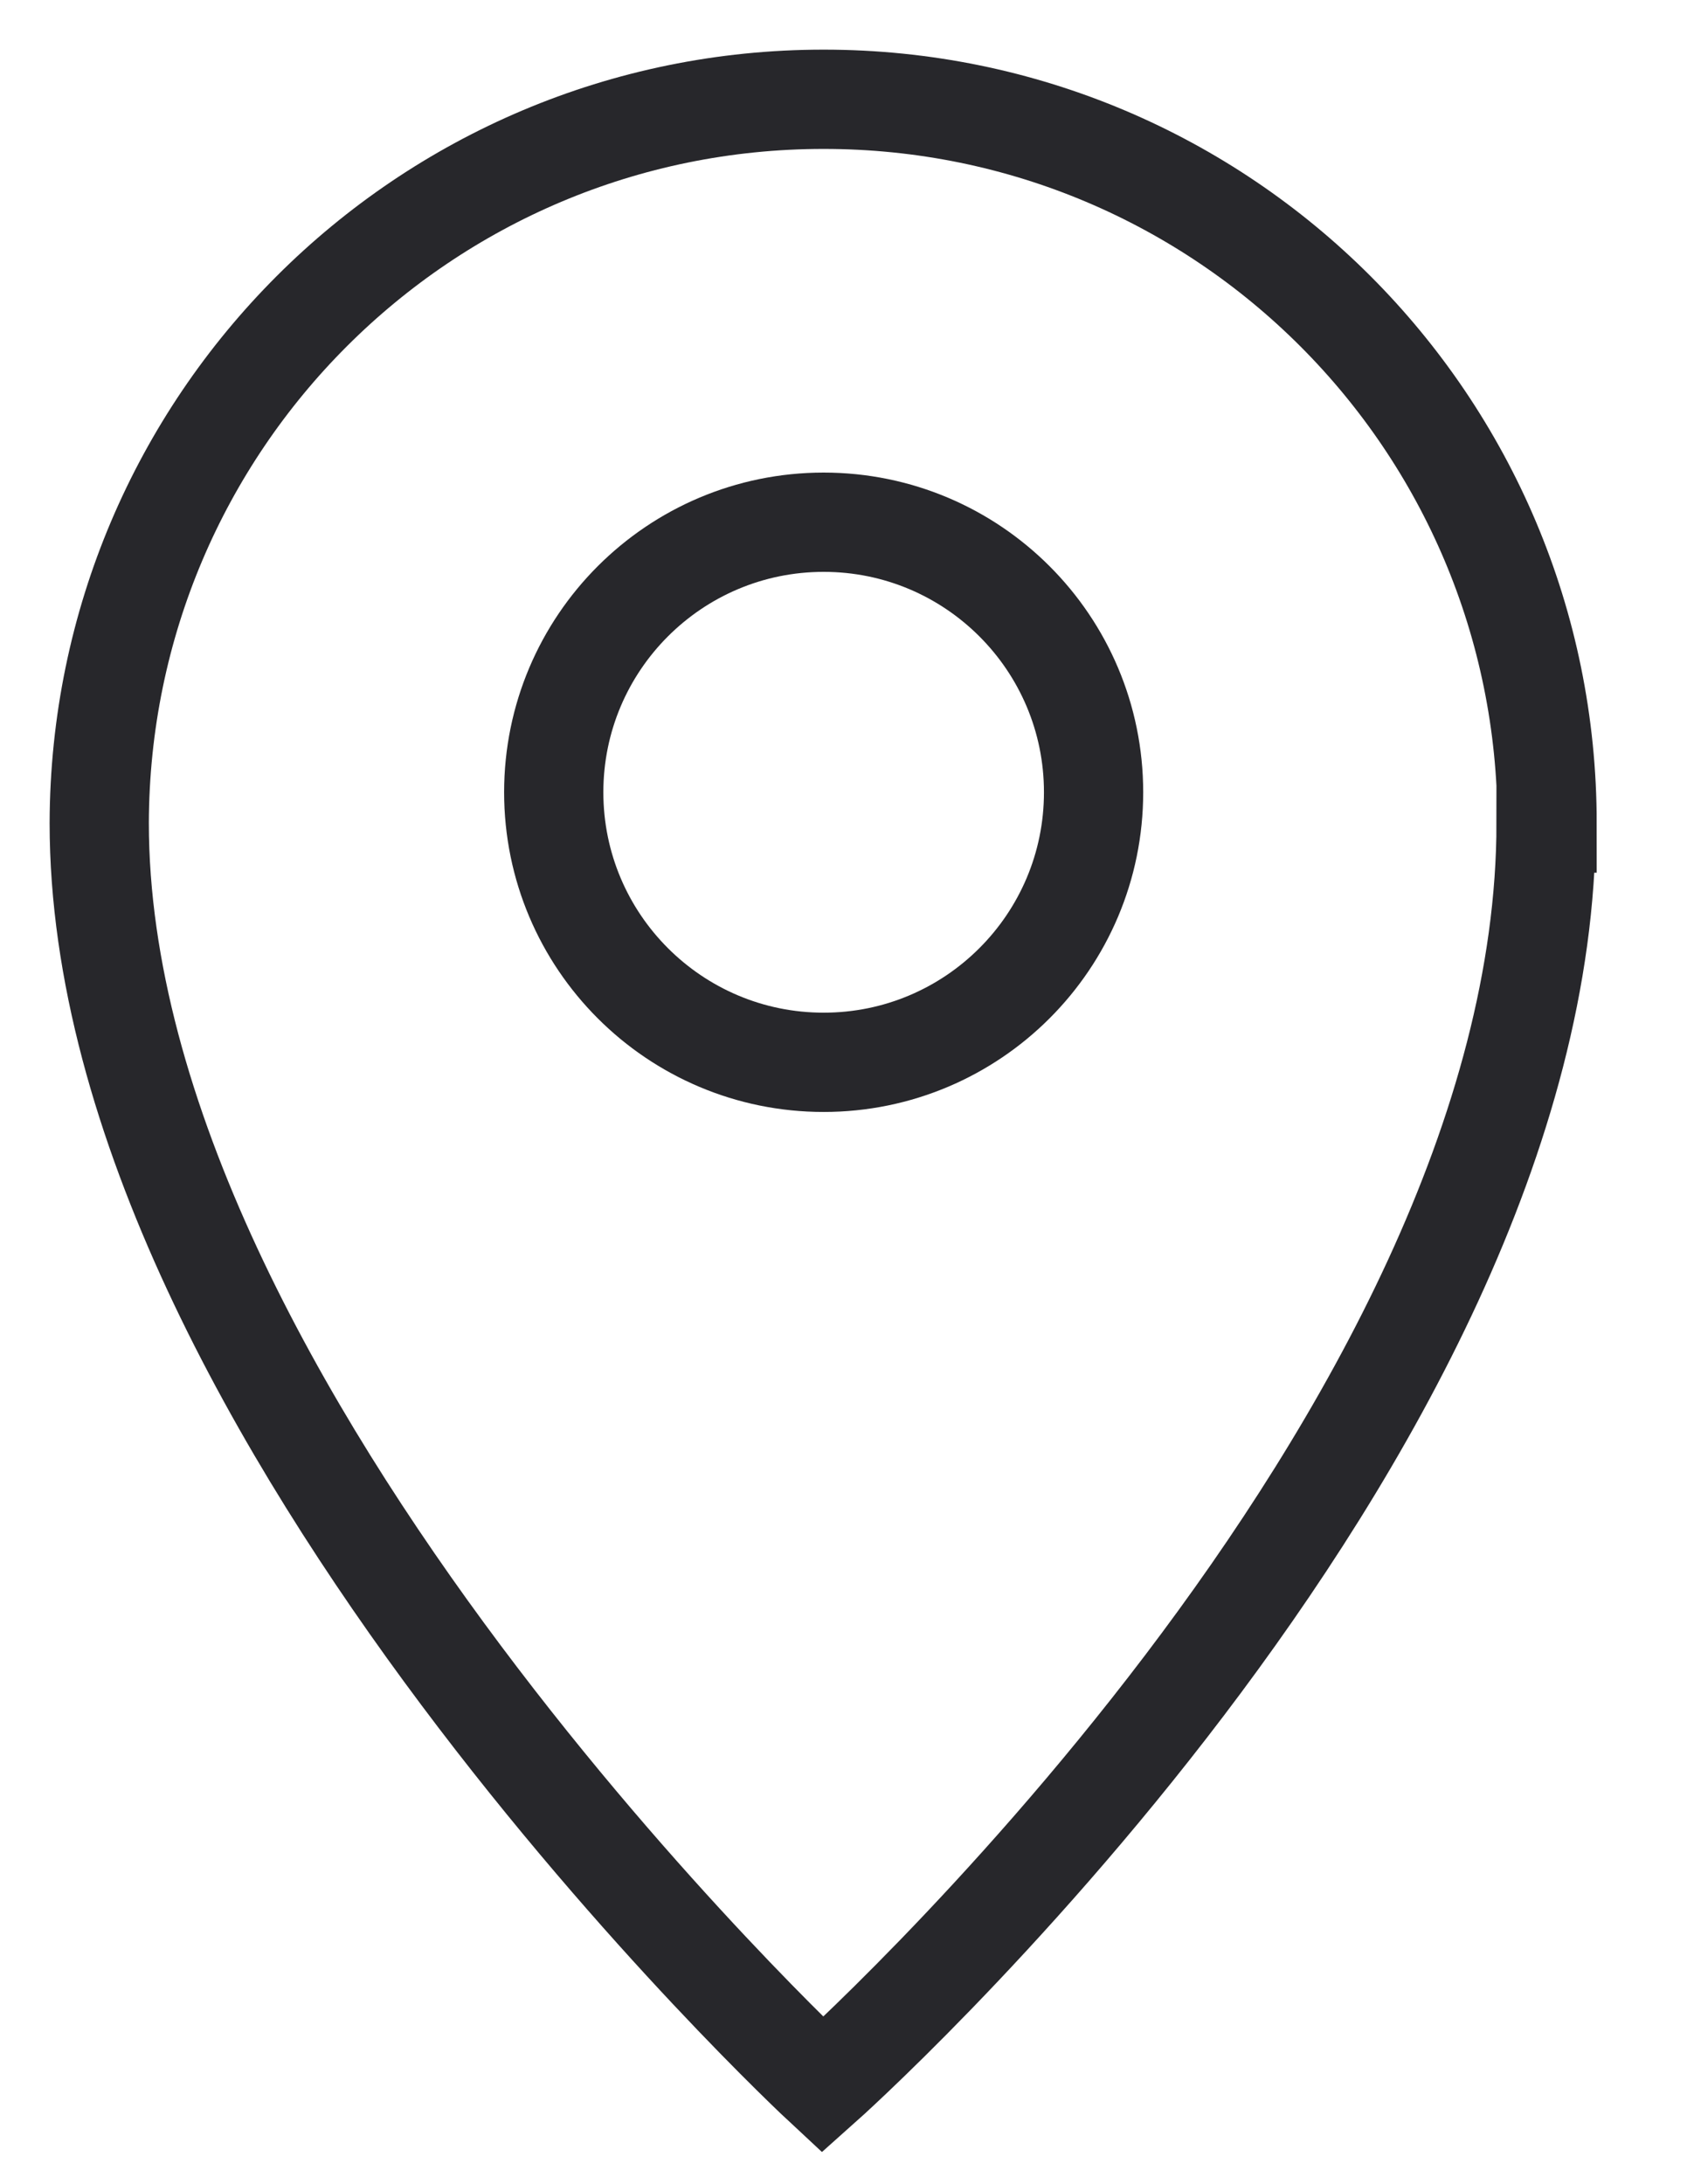 <svg width="17" height="22" viewBox="0 0 17 22" fill="none" xmlns="http://www.w3.org/2000/svg">
<path d="M15.58 8.29C15.58 14.51 8.29 21 8.29 21C8.29 21 1 14.23 1 8.29C1.01 4.26 4.27 1 8.3 1C12.33 1 15.59 4.26 15.59 8.29H15.58Z" stroke="#27272B" stroke-miterlimit="10"/>
<path d="M8.3 10.7C9.802 10.7 11.02 9.482 11.02 7.98C11.02 6.478 9.802 5.26 8.3 5.26C6.798 5.26 5.58 6.478 5.58 7.98C5.58 9.482 6.798 10.7 8.3 10.7Z" stroke="#27272B" stroke-miterlimit="10"/>
</svg>
